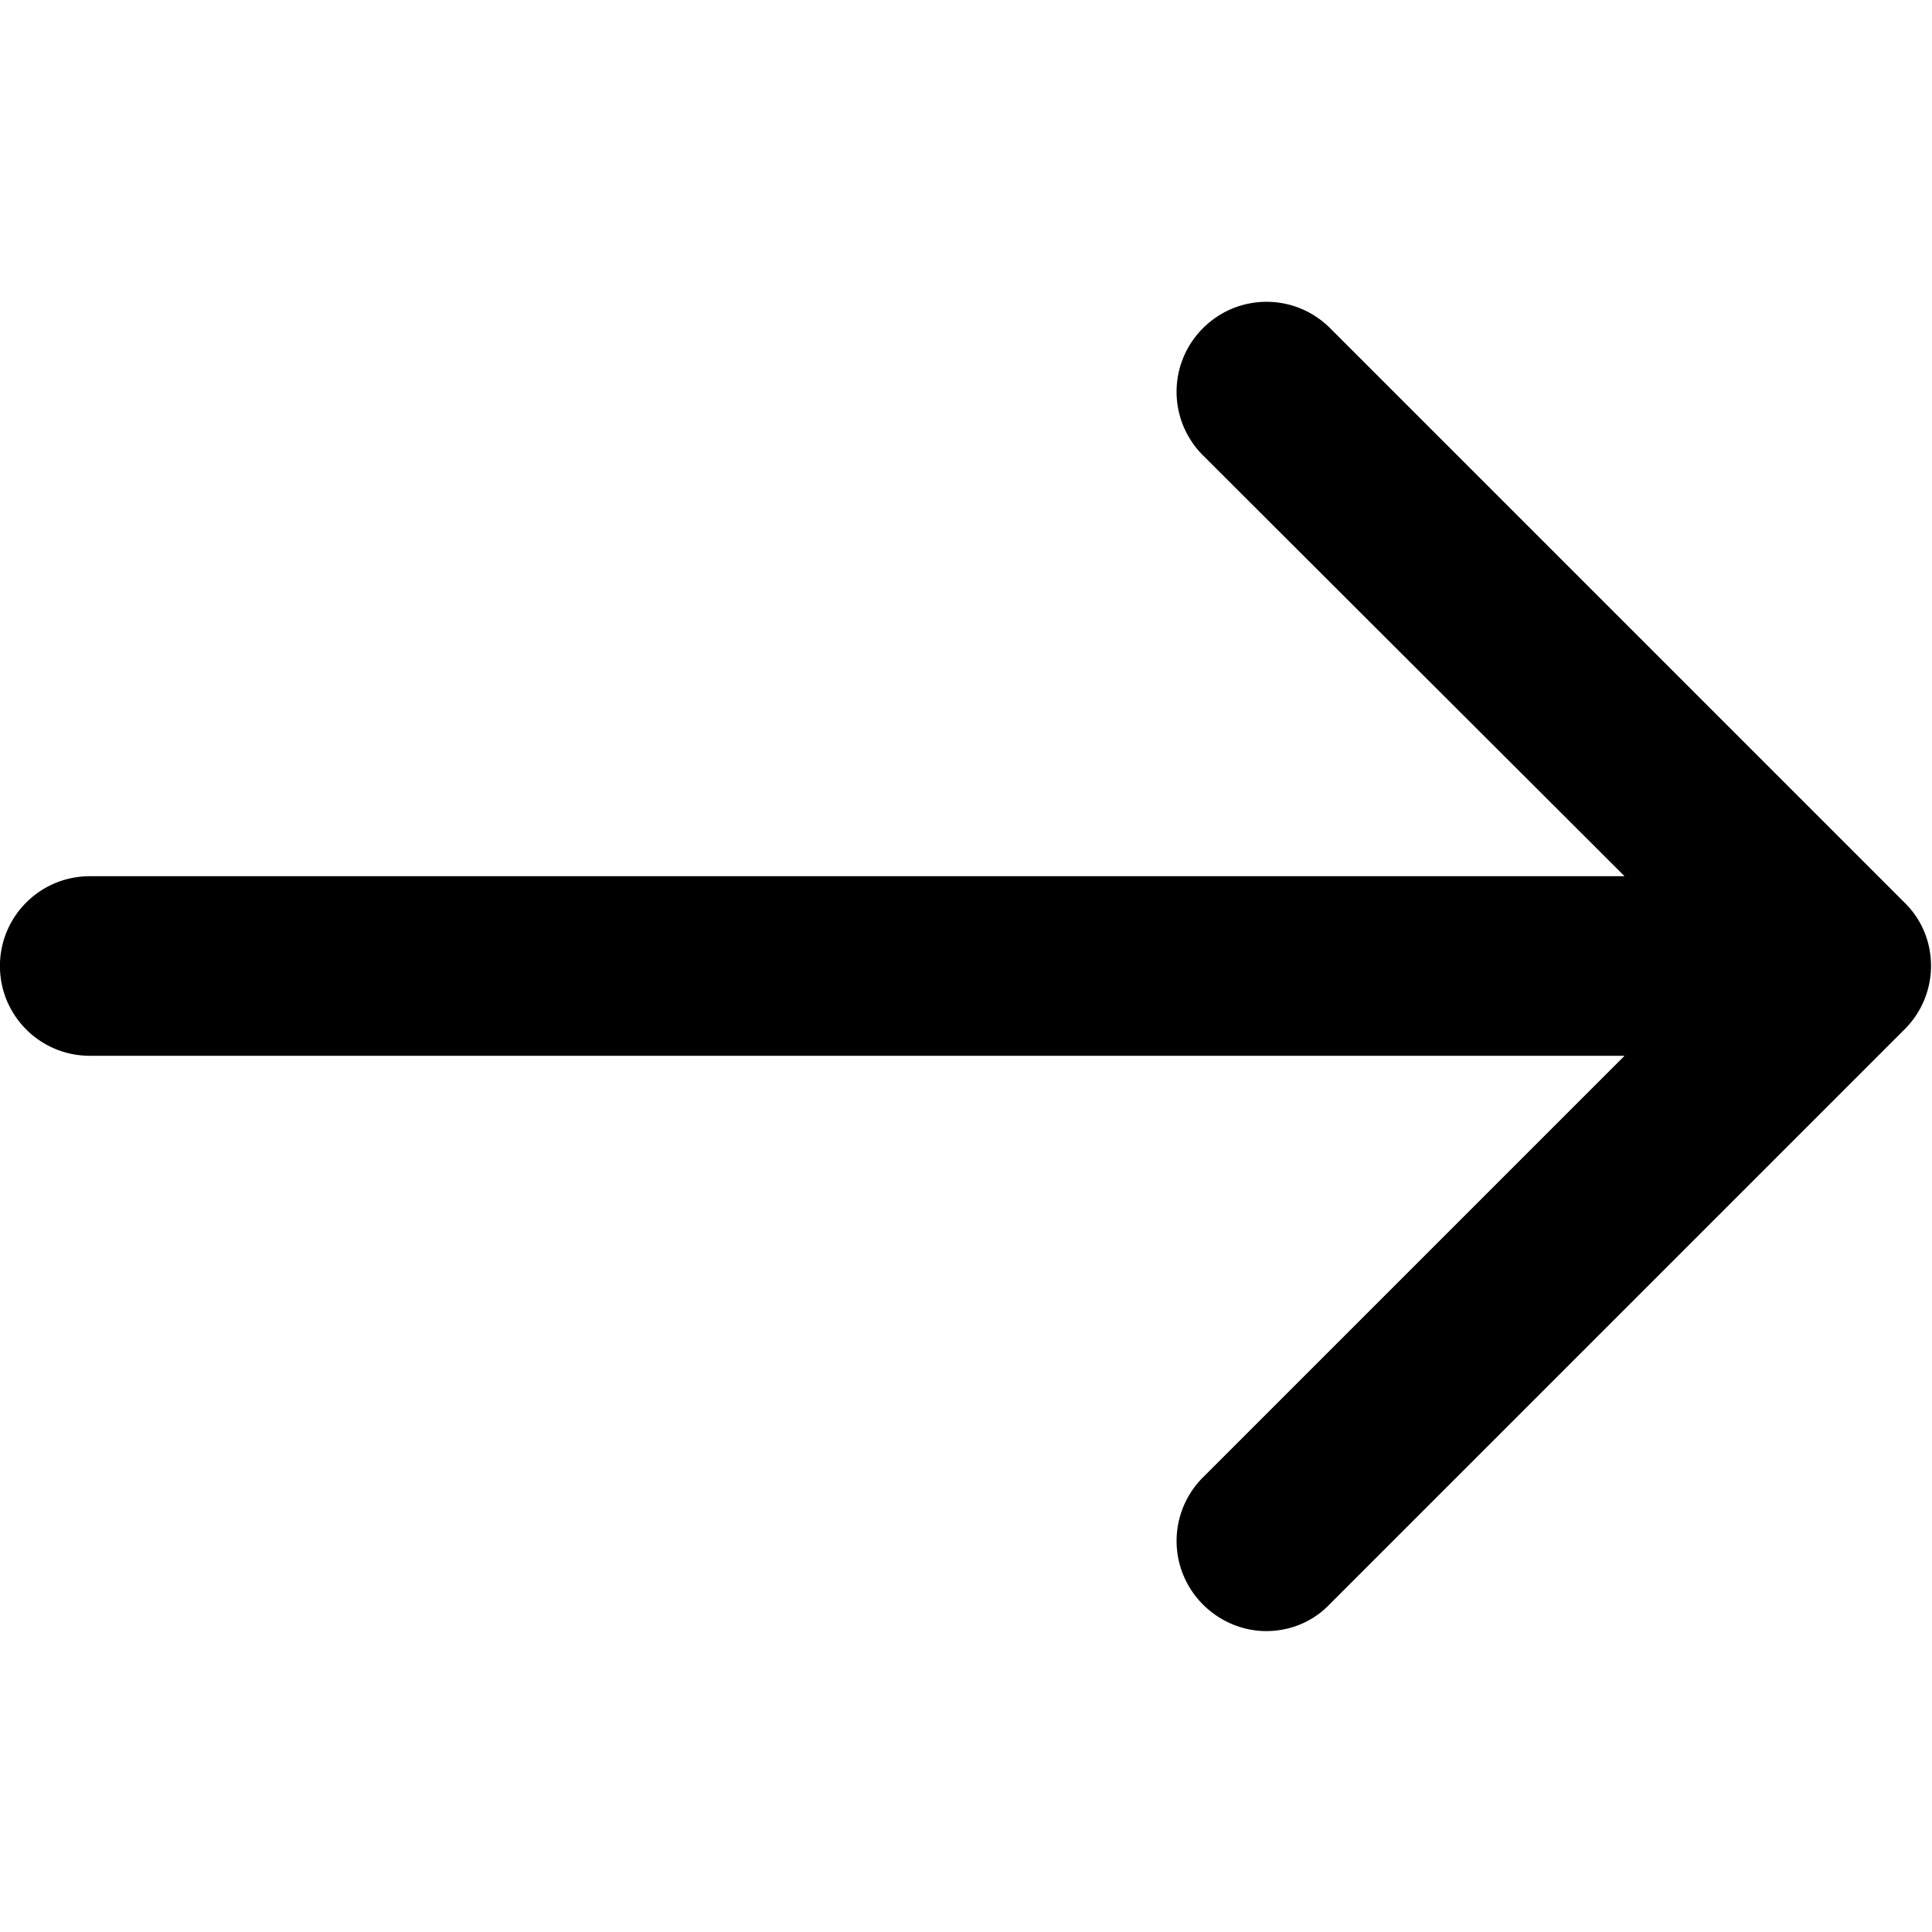<svg xmlns="http://www.w3.org/2000/svg" width="32" height="32" viewBox="0 0 32 32"><path d="m31.548 14.953-9.517-9.517c-.583-.583-1.523-.583-2.106 0s-.583 1.523 0 2.106l6.983 6.971H1.486c-.821 0-1.487.666-1.487 1.487s.666 1.487 1.487 1.487h25.422l-6.983 6.983a1.487 1.487 0 0 0 0 2.106c.285.285.666.44 1.047.44s.761-.143 1.047-.44l9.517-9.517c.595-.583.595-1.535.012-2.106z"/></svg>